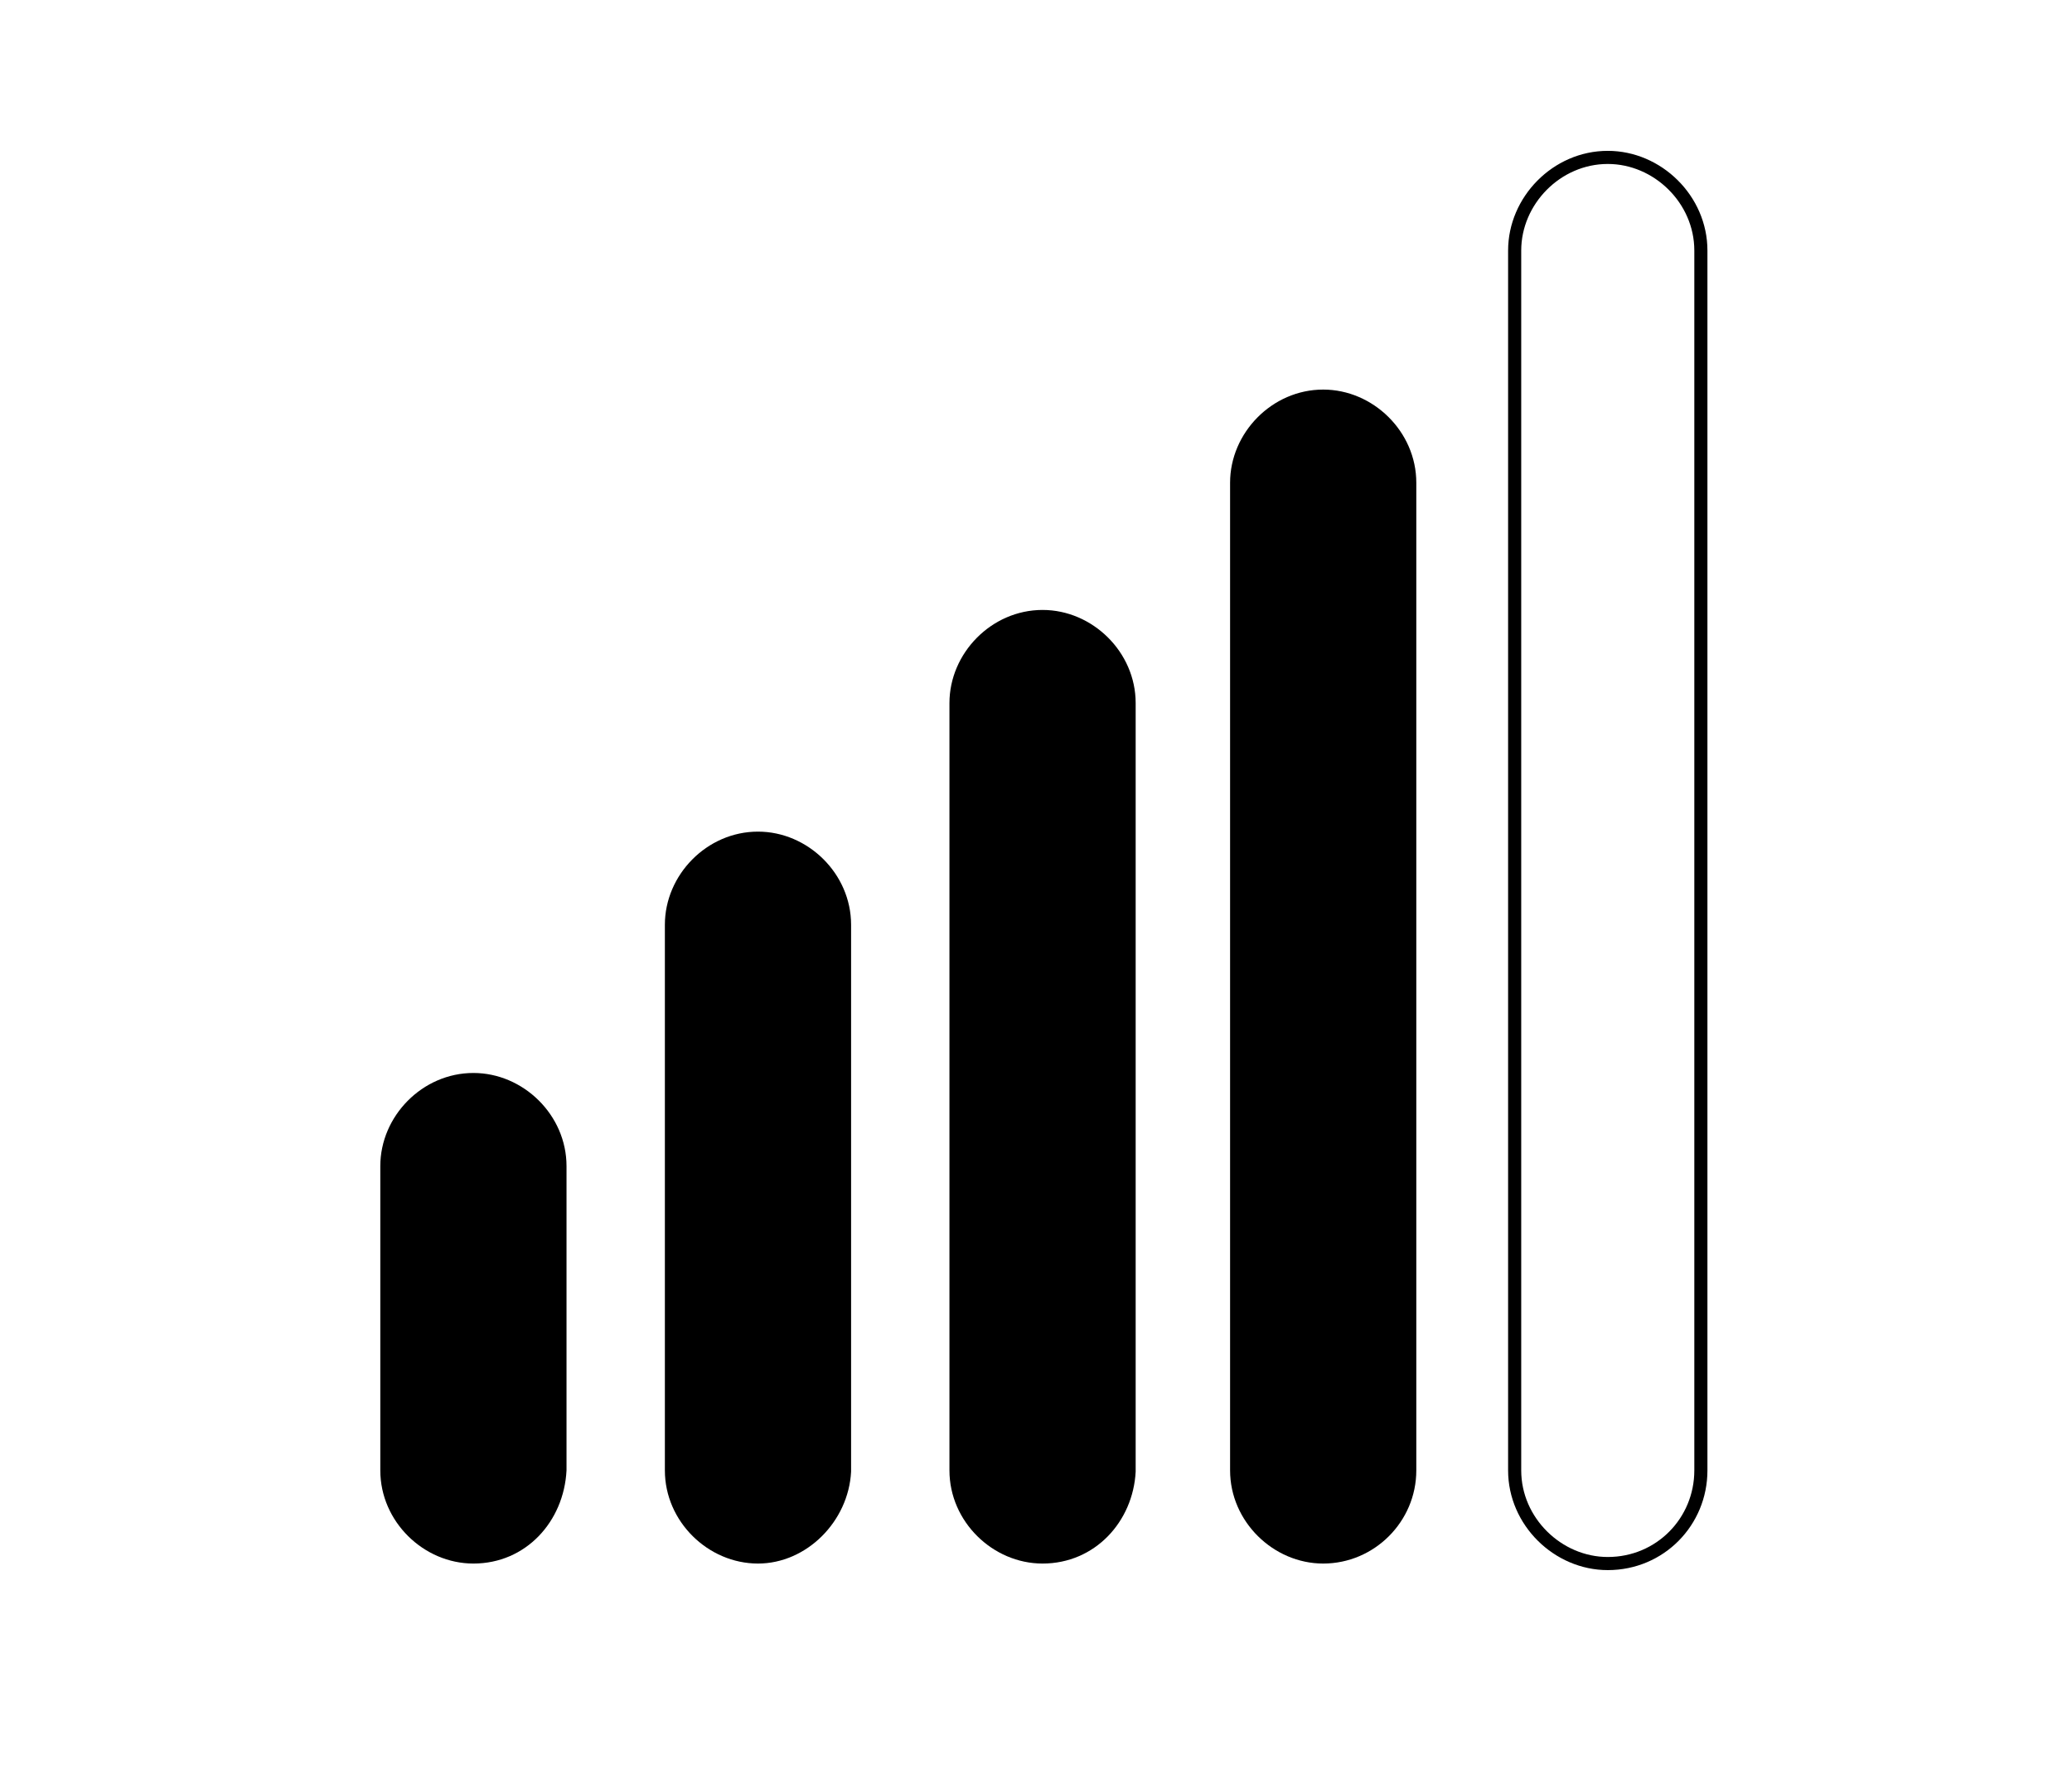 <?xml version="1.0" encoding="utf-8"?>
<!-- Generator: Adobe Illustrator 28.0.0, SVG Export Plug-In . SVG Version: 6.00 Build 0)  -->
<svg version="1.1" id="Capa_1" xmlns="http://www.w3.org/2000/svg" xmlns:xlink="http://www.w3.org/1999/xlink" x="0px" y="0px"
	 viewBox="0 0 158 136" style="enable-background:new 0 0 158 136;" xml:space="preserve">
<style type="text/css">
	.st0{fill:none;stroke:#000000;stroke-miterlimit:10;}
</style>
<g>
	<path class="st0" d="M122.6,119.2L122.6,119.2c-3.8,0-7.1-3.2-7.1-7.1v-93c0-3.8,3.2-7.1,7.1-7.1l0,0c3.8,0,7.1,3.2,7.1,7.1v93
		C129.7,116,126.6,119.2,122.6,119.2z"/>
</g>
<g>
	<path d="M100.9,119.2L100.9,119.2c-3.8,0-7.1-3.2-7.1-7.1V36.8c0-3.8,3.2-7.1,7.1-7.1l0,0c3.8,0,7.1,3.2,7.1,7.1v75.3
		C108,116,104.8,119.2,100.9,119.2z"/>
</g>
<g>
	<path d="M79.5,119.2L79.5,119.2c-3.8,0-7.1-3.2-7.1-7.1V53.6c0-3.8,3.2-7.1,7.1-7.1l0,0c3.8,0,7.1,3.2,7.1,7.1v58.6
		C86.4,116,83.5,119.2,79.5,119.2z"/>
</g>
<g>
	<path d="M57.8,119.2L57.8,119.2c-3.8,0-7.1-3.2-7.1-7.1V70.5c0-3.8,3.2-7.1,7.1-7.1l0,0c3.8,0,7.1,3.2,7.1,7.1v41.7
		C64.7,116,61.5,119.2,57.8,119.2z"/>
</g>
<g>
	<path d="M36.1,119.2L36.1,119.2c-3.8,0-7.1-3.2-7.1-7.1V88.9c0-3.8,3.2-7.1,7.1-7.1l0,0c3.8,0,7.1,3.2,7.1,7.1v23.2
		C43,116,40.1,119.2,36.1,119.2z"/>
</g>
</svg>
